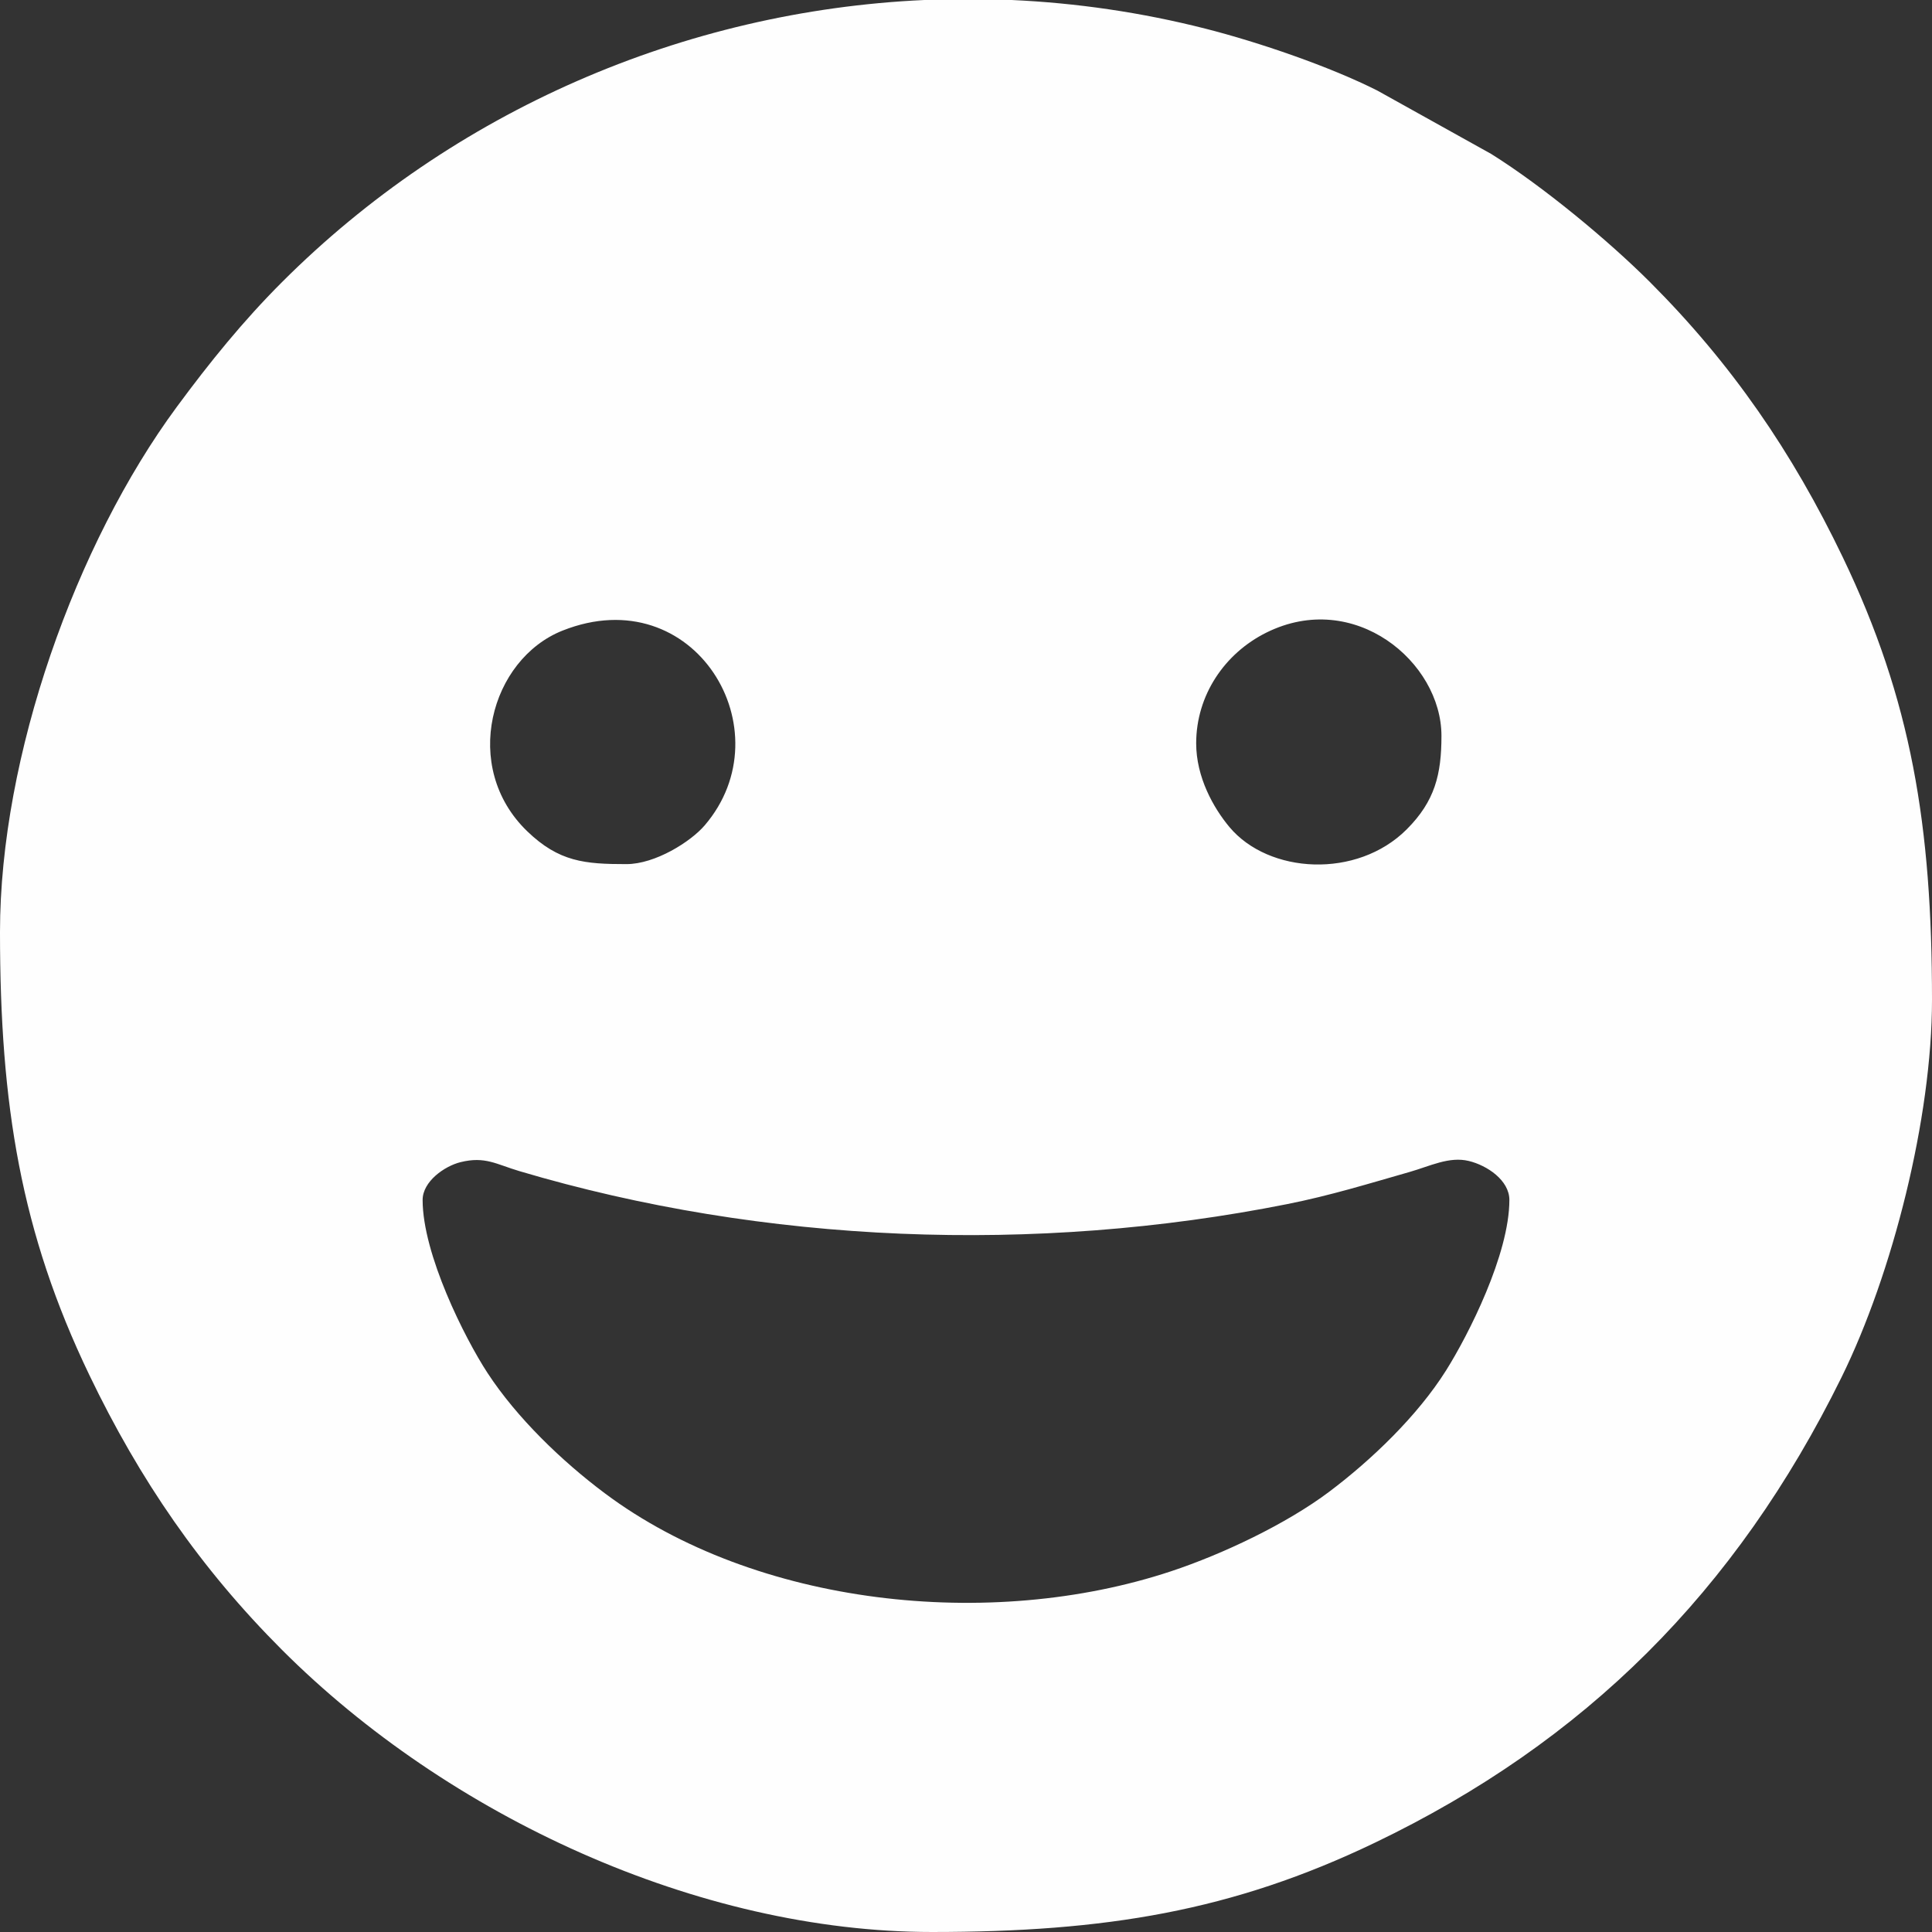 <?xml version="1.0" encoding="UTF-8"?> <!-- Creator: CorelDRAW 2020 (64-Bit) --> <svg xmlns="http://www.w3.org/2000/svg" xmlns:xlink="http://www.w3.org/1999/xlink" xmlns:xodm="http://www.corel.com/coreldraw/odm/2003" xml:space="preserve" width="135.45mm" height="135.45mm" style="shape-rendering:geometricPrecision; text-rendering:geometricPrecision; image-rendering:optimizeQuality; fill-rule:evenodd; clip-rule:evenodd" viewBox="0 0 23595.93 23595.93"><rect x="0" y="0" width="23595.93" height="23595.93" fill="#333333" stroke="none"/> <defs> <style type="text/css"> <![CDATA[ .fil0 {fill:#FEFEFE} ]]> </style> </defs> <g id="Слой_x0020_1">  <path class="fil0" d="M5161.61 14655.29c0,-225.63 267.46,-413.42 463.26,-461.73 299.96,-74.02 435.04,25.35 718.44,109.57 2993.23,889.61 6306,1014.34 9376.75,403.04 528.45,-105.2 990.49,-248.42 1496.54,-392.97 249.48,-71.27 481.92,-191.94 722.06,-134 224.22,54.09 495.66,236.74 495.66,476.08 0,663.35 -500.98,1649.77 -773.94,2083.38 -346.96,551.18 -906.46,1089.06 -1424.54,1478.87 -525.78,395.58 -1303.87,763.78 -1931.35,972.04 -2211.86,734.12 -5078.11,424.71 -6918.27,-952.1 -524.11,-392.12 -1074.6,-921.94 -1432.85,-1470.55 -277.93,-425.58 -791.76,-1448.89 -791.76,-2111.66zm6127.23 -14655.29l1066.72 0c788.78,35.57 1580.94,150.43 2364.93,349.56 654.9,166.35 1522.69,464.31 2101.01,756.33l1391.41 774.62c629.33,393.55 1429.61,1055.91 1938.11,1564.41 995.94,995.94 1738,2075.18 2354.81,3359.83 839,1747.41 1090.1,3280.1 1090.1,5408.01 0,1438.13 -480.49,3340.63 -1105.38,4609.26 -1291.08,2621.08 -3138.36,4454.2 -5699.36,5683.82 -1738.42,834.7 -3290.53,1090.1 -5407.99,1090.1 -2859.71,0 -5910.62,-1417.24 -7938.29,-3444.91 -994.64,-994.64 -1738.74,-2076.69 -2354.81,-3359.83 -833.73,-1736.4 -1090.1,-3292.78 -1090.1,-5407.99 0,-2151.58 927.69,-4744.37 2158.85,-6413.13 402.67,-545.78 809.27,-1048.48 1286.06,-1525.16 2086.97,-2086.43 4904.94,-3311.8 7843.92,-3444.91zm-3638.59 10553.66c-507.79,0 -822.96,-26.79 -1211.47,-401.54 -812.87,-784.08 -448.52,-2101.5 432.93,-2450.87 1609.62,-637.97 2726.7,1221.78 1734.43,2379.63 -170.88,199.39 -603.81,472.77 -955.9,472.77zm6958.97 -1474.75c0,-588.24 347.75,-1100.4 858.64,-1353.48 1072.09,-531.13 2136.93,359.44 2136.93,1261.31 0,469.59 -78.84,796.97 -424.4,1142.5 -607.87,607.87 -1686,544.25 -2164.74,-28.12 -195.61,-233.87 -406.44,-609.45 -406.44,-1022.21z"></path> </g> </svg> 